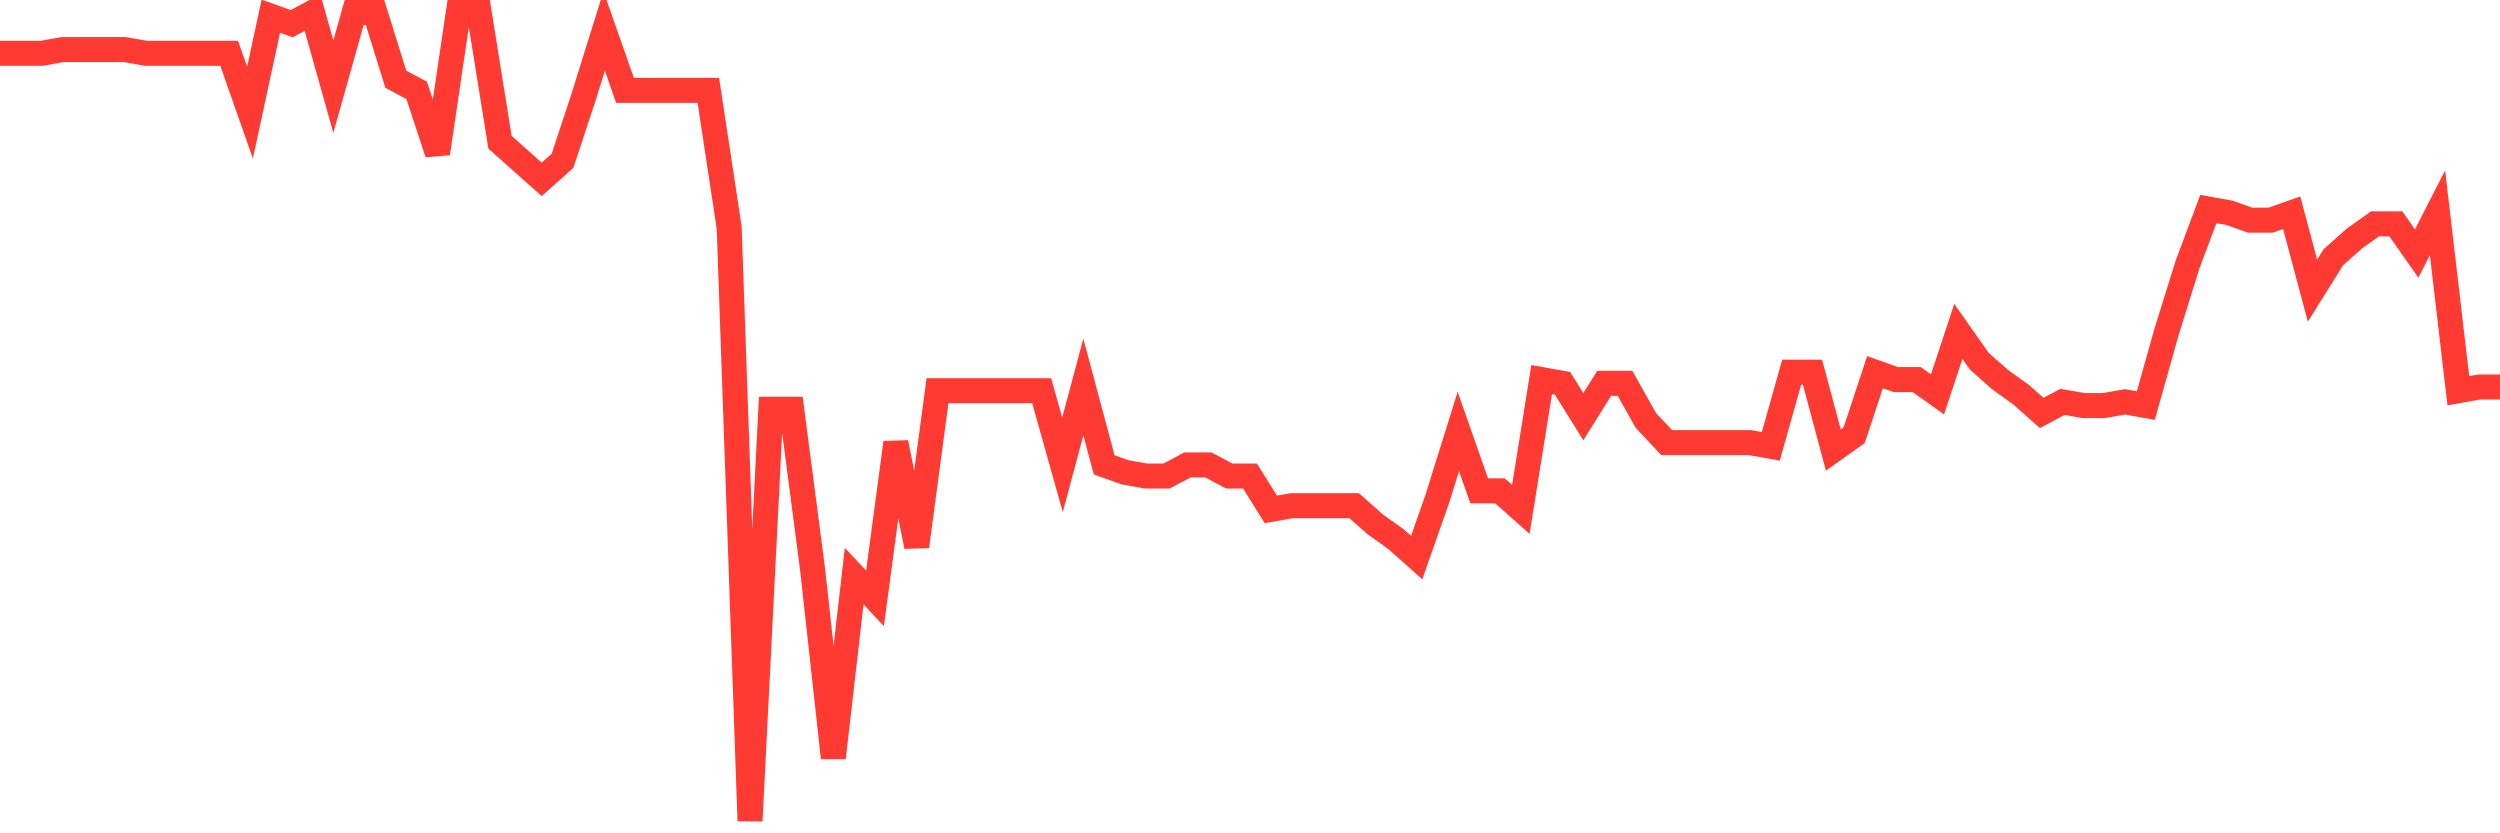 <svg
  xmlns="http://www.w3.org/2000/svg"
  xmlns:xlink="http://www.w3.org/1999/xlink"
  width="120"
  height="40"
  viewBox="0 0 120 40"
  preserveAspectRatio="none"
>
  <polyline
    points="0,2.558 1,2.558 2,2.558 3,2.38 4,2.38 5,2.38 6,2.38 7,2.558 8,2.558 9,2.558 10,2.558 11,2.558 12,5.406 13,0.778 14,1.134 15,0.6 16,4.16 17,0.6 18,0.6 19,3.804 20,4.338 21,7.363 22,0.6 23,0.6 24,6.829 25,7.719 26,8.609 27,7.719 28,4.694 29,1.49 30,4.338 31,4.338 32,4.338 33,4.338 34,4.338 35,10.923 36,39.4 37,19.644 38,19.644 39,27.297 40,36.374 41,27.653 42,28.721 43,21.246 44,26.229 45,18.754 46,18.754 47,18.754 48,18.754 49,18.754 50,18.754 51,22.314 52,18.576 53,22.314 54,22.67 55,22.848 56,22.848 57,22.314 58,22.314 59,22.848 60,22.848 61,24.45 62,24.272 63,24.272 64,24.272 65,24.272 66,25.161 67,25.873 68,26.763 69,23.916 70,20.712 71,23.56 72,23.56 73,24.45 74,18.22 75,18.398 76,20 77,18.398 78,18.398 79,20.178 80,21.246 81,21.246 82,21.246 83,21.246 84,21.246 85,21.424 86,17.864 87,17.864 88,21.602 89,20.89 90,17.864 91,18.22 92,18.22 93,18.932 94,15.906 95,17.33 96,18.22 97,18.932 98,19.822 99,19.288 100,19.466 101,19.466 102,19.288 103,19.466 104,15.906 105,12.703 106,10.033 107,10.211 108,10.567 109,10.567 110,10.211 111,13.949 112,12.347 113,11.457 114,10.745 115,10.745 116,12.169 117,10.211 118,18.754 119,18.576 120,18.576"
    fill="none"
    stroke="#ff3a33"
    stroke-width="1.2"
  >
  </polyline>
</svg>